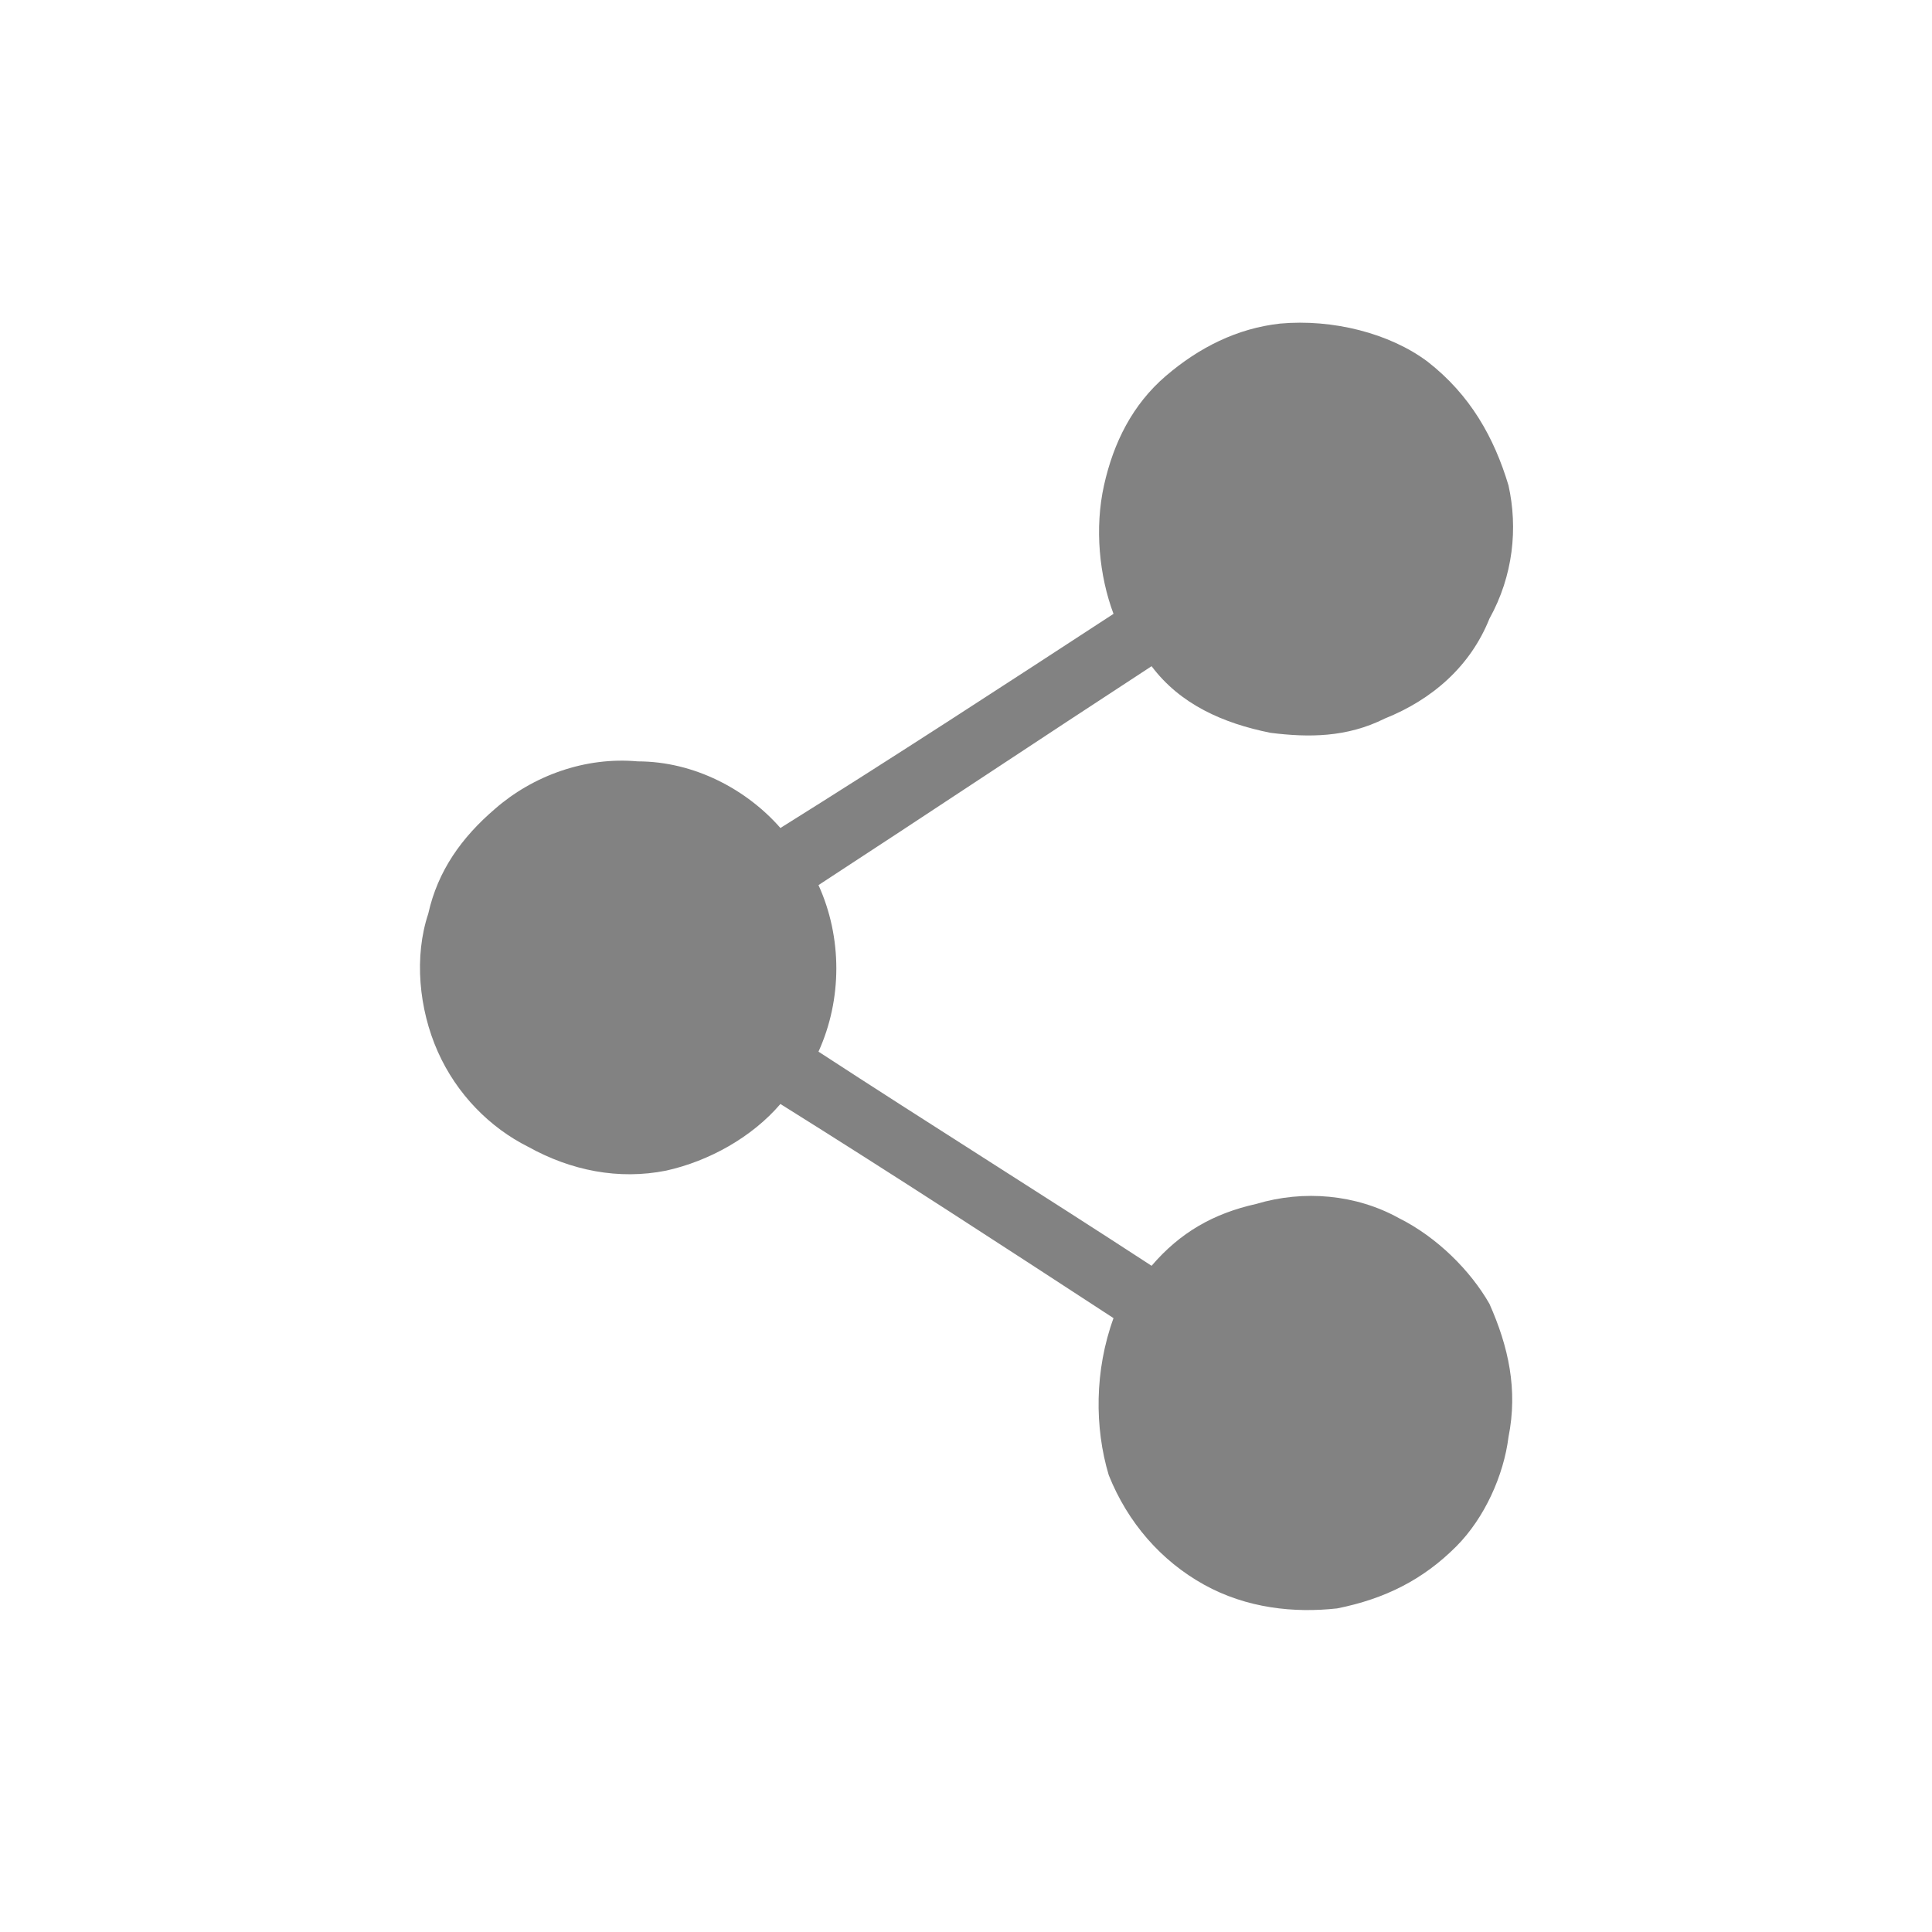 <?xml version="1.0" encoding="UTF-8"?>
<!-- Creator: CorelDRAW 2020 (64-Bit) -->
<svg xmlns="http://www.w3.org/2000/svg" xmlns:xlink="http://www.w3.org/1999/xlink" xmlns:xodm="http://www.corel.com/coreldraw/odm/2003" xml:space="preserve" width="24px" height="24px" version="1.1" style="shape-rendering:geometricPrecision; text-rendering:geometricPrecision; image-rendering:optimizeQuality; fill-rule:evenodd; clip-rule:evenodd" viewBox="0 0 4.06 4.06">
 <defs>
  <style type="text/css">
   <![CDATA[
    .fil0 {fill:none}
    .fil1 {fill:#828282;fill-rule:nonzero}
   ]]>
  </style>
 </defs>
 <g id="Vrstva_x0020_1">
  <rect class="fil0" width="4.06" height="4.06"></rect>
  <g id="_2829960728640">
   <g id="__x0023_000000ff">
    <path class="fil1" d="M2.45 0.79c0.07,-0.06 0.15,-0.1 0.24,-0.11 0.11,-0.01 0.23,0.02 0.31,0.08 0.09,0.07 0.14,0.16 0.17,0.26 0.02,0.09 0.01,0.19 -0.04,0.28 -0.04,0.1 -0.12,0.17 -0.22,0.21 -0.08,0.04 -0.16,0.04 -0.24,0.03 -0.1,-0.02 -0.19,-0.06 -0.25,-0.14 -0.23,0.15 -0.47,0.31 -0.7,0.46 0.05,0.11 0.05,0.24 0,0.35 0.23,0.15 0.47,0.3 0.7,0.45 0.06,-0.07 0.13,-0.11 0.22,-0.13 0.1,-0.03 0.21,-0.02 0.3,0.03 0.08,0.04 0.15,0.11 0.19,0.18 0.04,0.09 0.06,0.18 0.04,0.28 -0.01,0.08 -0.05,0.17 -0.11,0.23 -0.07,0.07 -0.15,0.11 -0.25,0.13 -0.09,0.01 -0.19,0 -0.28,-0.05 -0.09,-0.05 -0.16,-0.13 -0.2,-0.23 -0.03,-0.1 -0.03,-0.22 0.01,-0.33 -0.23,-0.15 -0.46,-0.3 -0.7,-0.45 -0.06,0.07 -0.15,0.12 -0.24,0.14 -0.1,0.02 -0.2,0 -0.29,-0.05 -0.08,-0.04 -0.15,-0.11 -0.19,-0.2 -0.04,-0.09 -0.05,-0.2 -0.02,-0.29 0.02,-0.09 0.07,-0.16 0.14,-0.22 0.08,-0.07 0.19,-0.11 0.3,-0.1 0.12,0 0.23,0.06 0.3,0.14 0.24,-0.15 0.47,-0.3 0.7,-0.45 -0.03,-0.08 -0.04,-0.18 -0.02,-0.27 0.02,-0.09 0.06,-0.17 0.13,-0.23z"></path>
   </g>
  </g>
 </g>
</svg>
